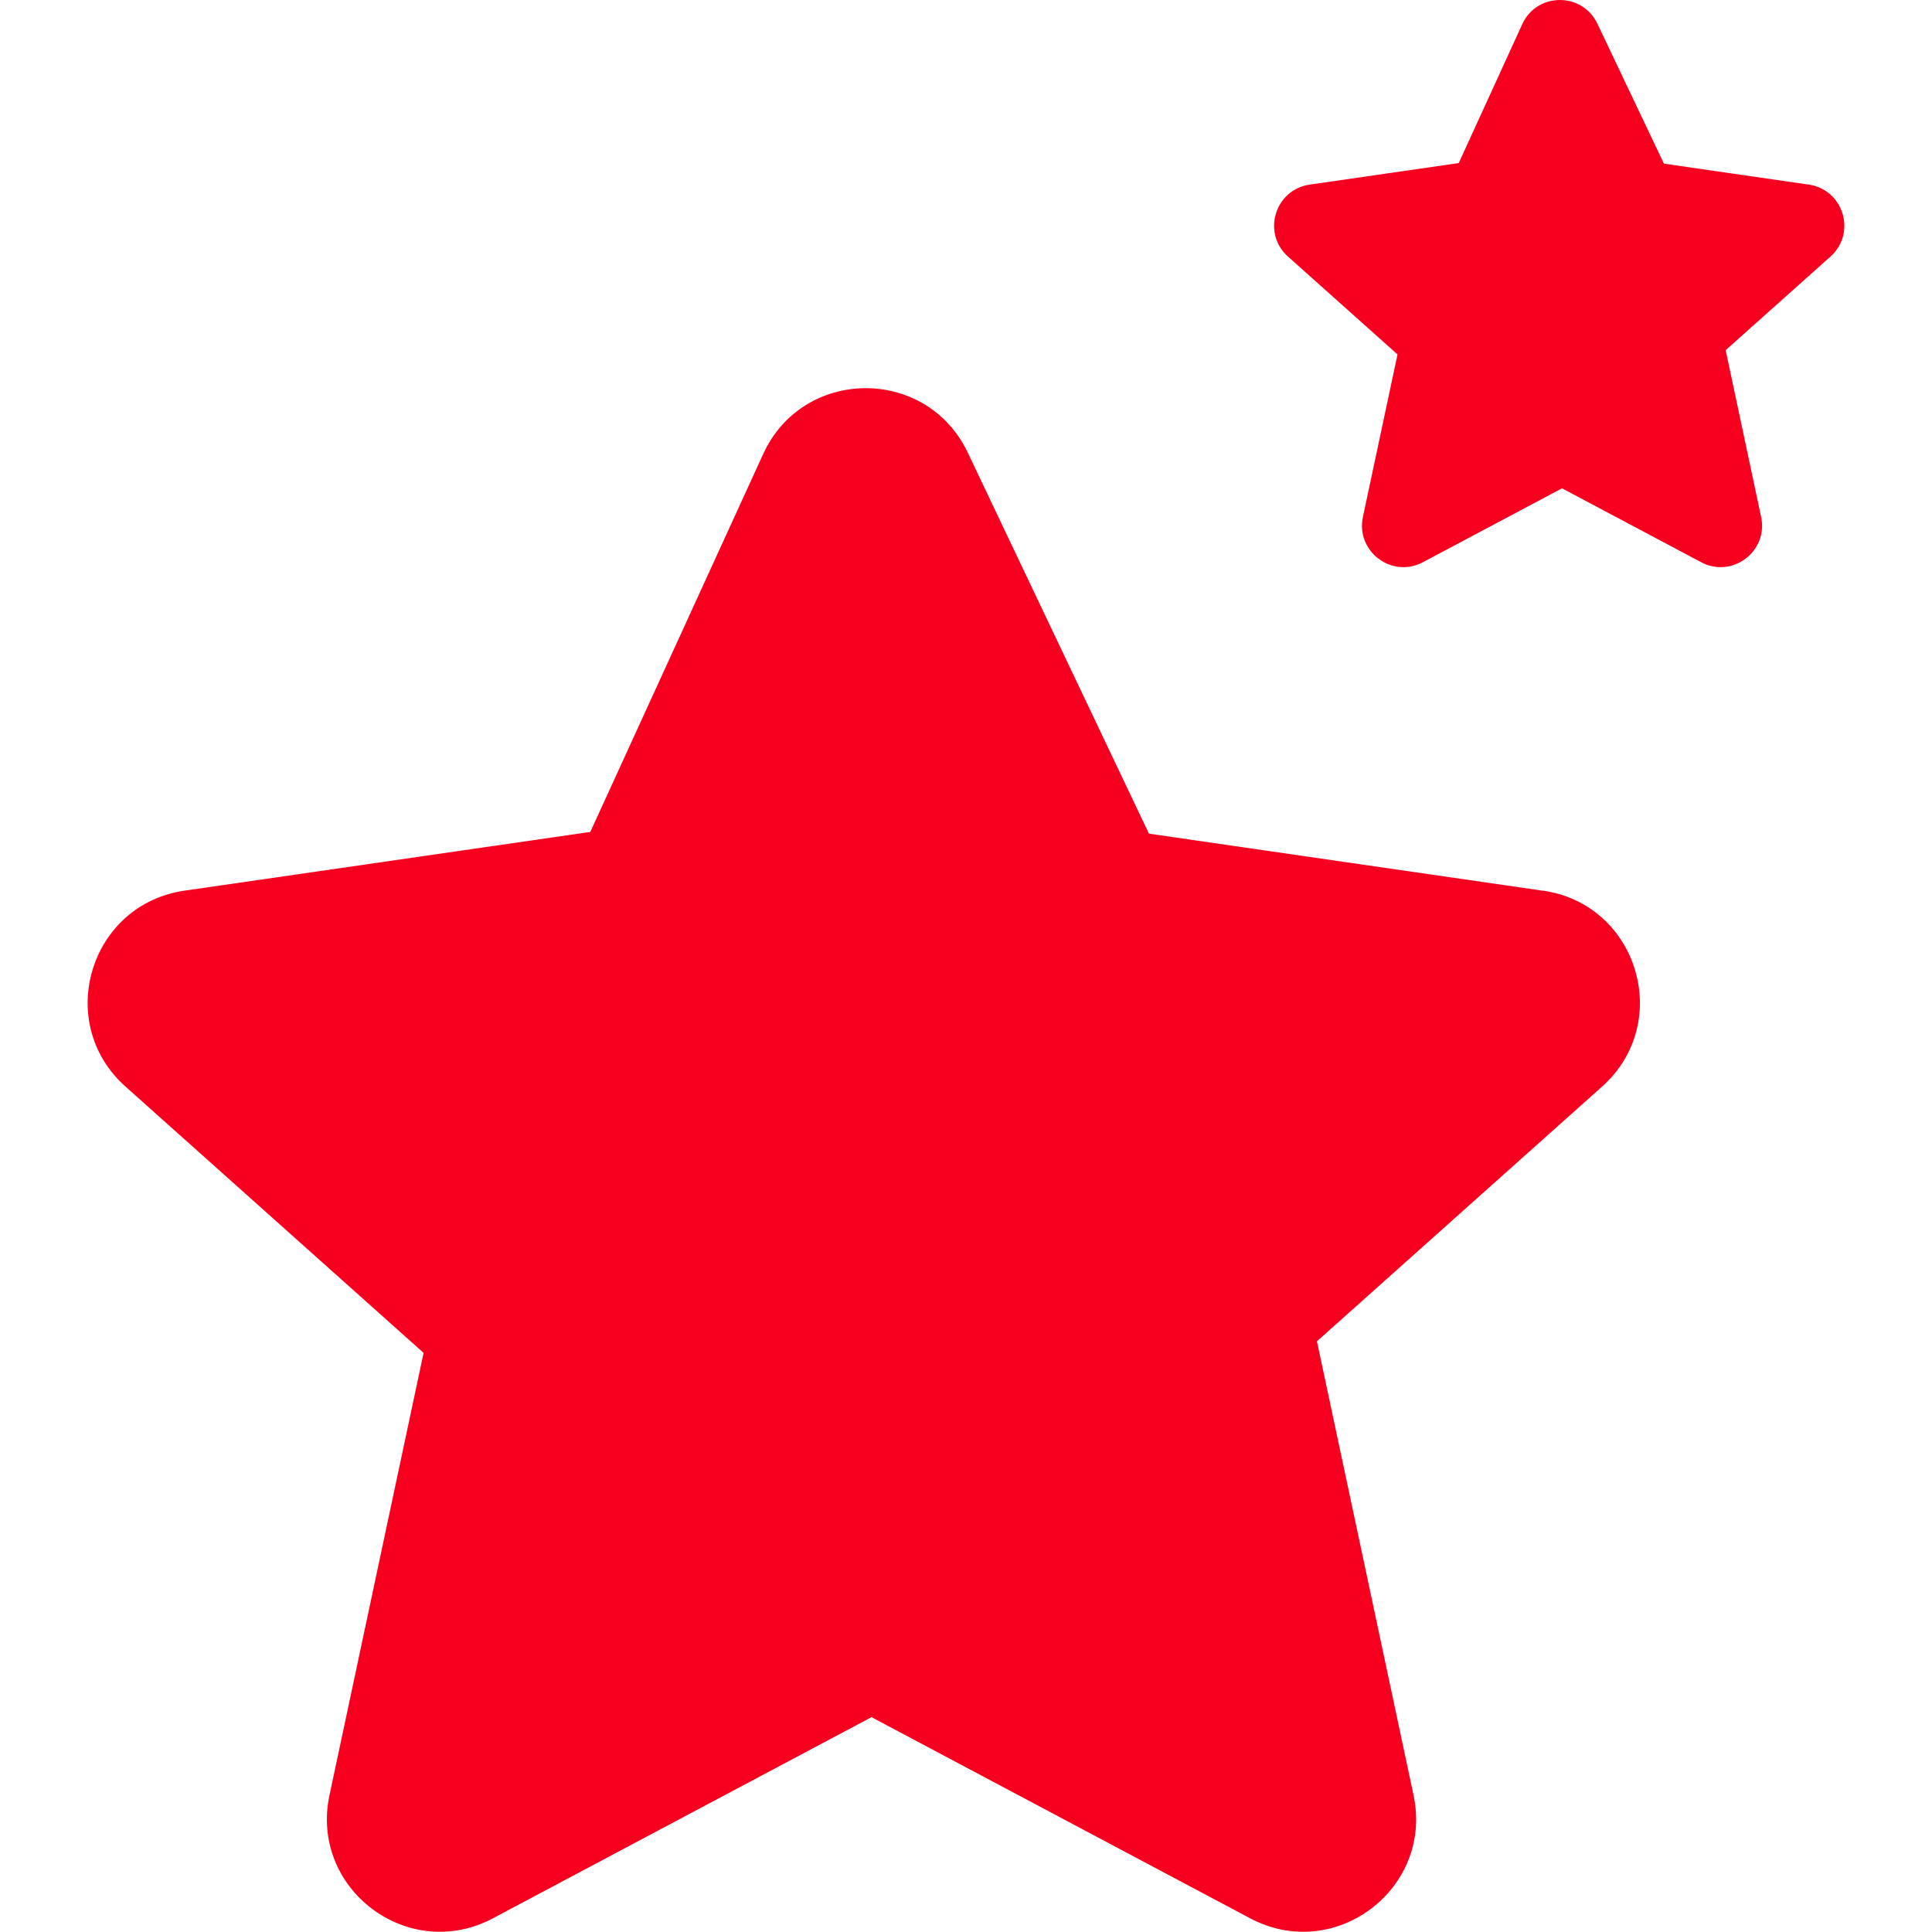 <?xml version="1.0" encoding="UTF-8"?> <svg xmlns="http://www.w3.org/2000/svg" id="Layer_1" viewBox="0 0 200 200"><defs><style> .cls-1 { fill: #f70020; } </style></defs><path class="cls-1" d="M187.24,19.11l-14.99-2.17-6.89-14.49c-1.57-3.29-6.27-3.26-7.78.06l-6.57,14.37-15.43,2.23c-3.61.52-4.97,5.02-2.25,7.45l11.34,10.13-3.58,16.82c-.76,3.57,2.99,6.4,6.21,4.69l14.4-7.65,14.4,7.65c3.22,1.71,6.97-1.12,6.21-4.69l-3.67-17.26,10.85-9.69c2.72-2.43,1.36-6.93-2.25-7.45Z"></path><path class="cls-1" d="M159.74,92.21l-40.8-5.91-18.76-39.45c-4.26-8.96-17.06-8.87-21.18.16l-17.89,39.11-42.01,6.08c-9.82,1.42-13.52,13.67-6.11,20.28l30.86,27.57-9.74,45.78c-2.07,9.71,8.15,17.41,16.92,12.75l39.19-20.82,39.19,20.82c8.77,4.66,18.98-3.04,16.92-12.75l-10-46.98,29.52-26.37c7.4-6.61,3.71-18.86-6.11-20.28Z"></path></svg> 